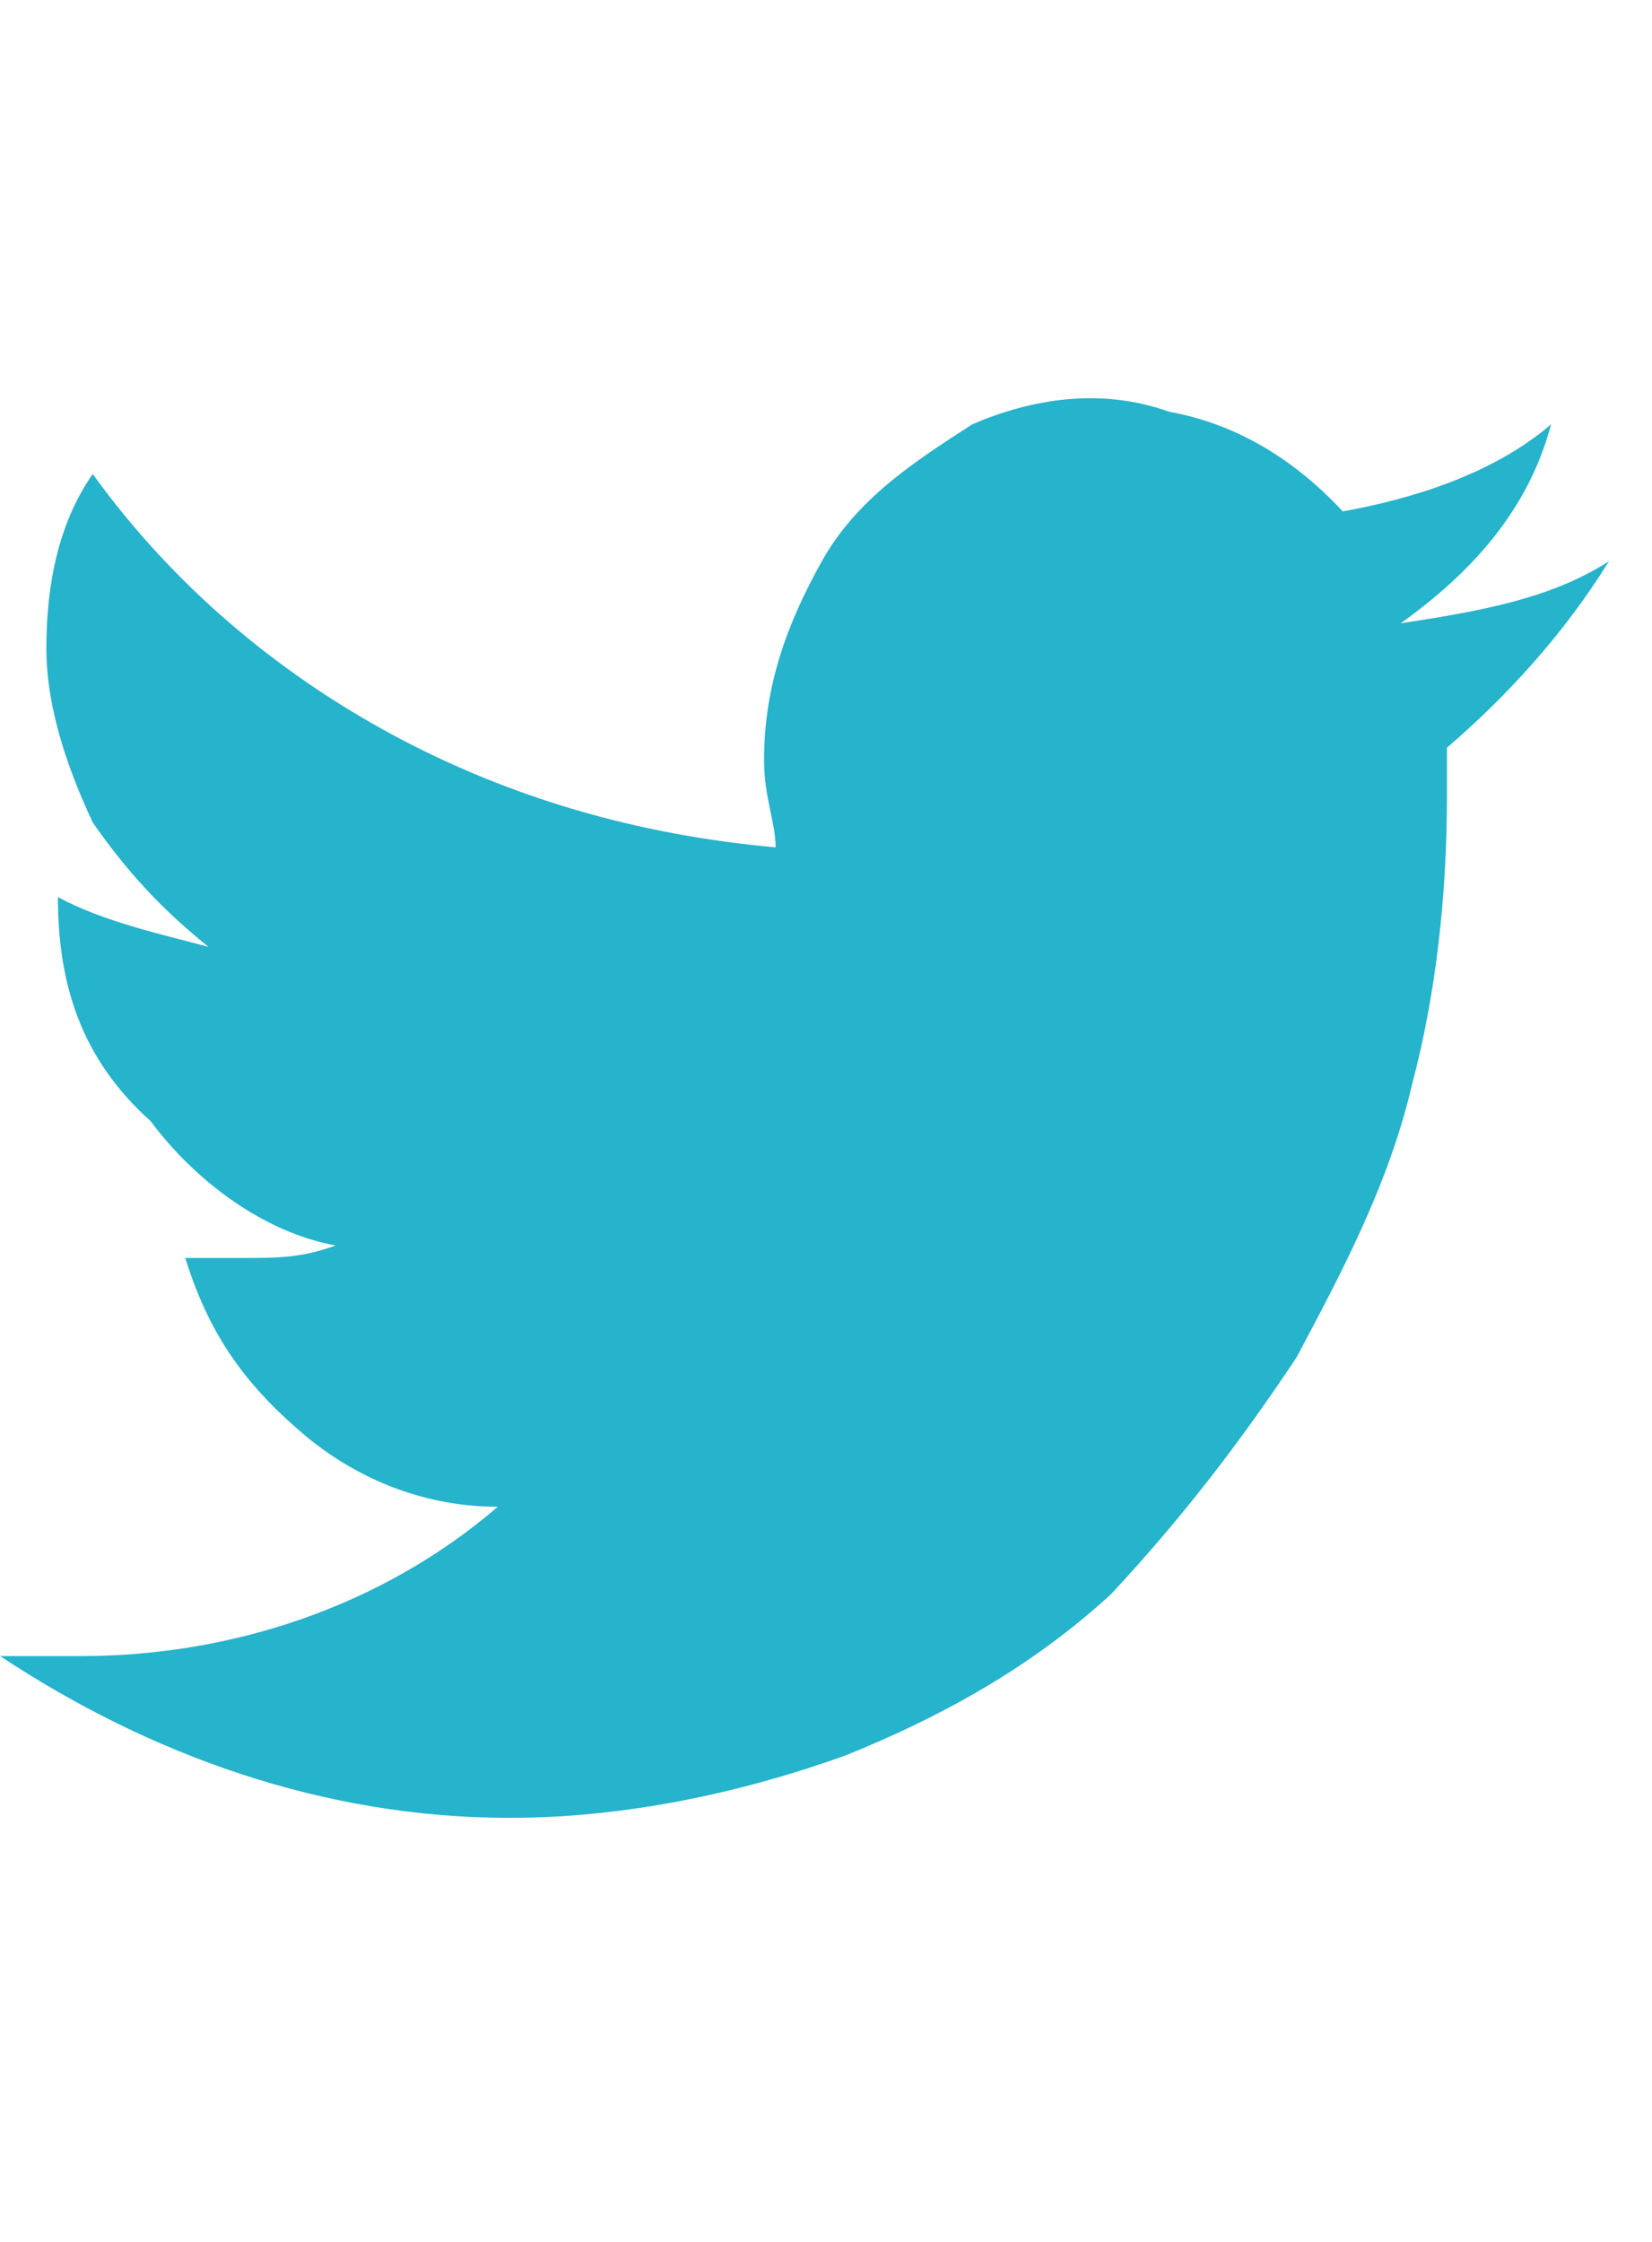 <svg width="28" height="38" viewBox="0 0 16 14" fill="none" xmlns="http://www.w3.org/2000/svg">
  <path
    d="M15.584 1.578C15.136 2.301 14.575 2.903 14.014 3.385C14.014 3.506 14.014 3.626 14.014 3.867C14.014 4.832 13.902 5.796 13.678 6.639C13.454 7.604 13.005 8.447 12.557 9.291C11.996 10.134 11.436 10.858 10.763 11.581C9.978 12.304 9.082 12.786 8.185 13.147C7.176 13.509 6.055 13.75 4.934 13.75C3.14 13.75 1.458 13.147 0.001 12.183C0.225 12.183 0.449 12.183 0.785 12.183C2.243 12.183 3.7 11.701 4.821 10.737C4.149 10.737 3.476 10.496 2.916 10.014C2.355 9.532 2.019 9.05 1.794 8.327C2.019 8.327 2.243 8.327 2.355 8.327C2.691 8.327 2.916 8.327 3.252 8.206C2.579 8.086 1.907 7.604 1.458 7.001C0.785 6.398 0.561 5.675 0.561 4.832C1.01 5.073 1.57 5.193 2.019 5.314C1.57 4.952 1.234 4.591 0.898 4.109C0.673 3.626 0.449 3.024 0.449 2.421C0.449 1.819 0.561 1.216 0.898 0.734C1.682 1.819 2.691 2.662 3.812 3.265C4.934 3.867 6.167 4.229 7.512 4.35C7.512 4.109 7.4 3.867 7.4 3.506C7.4 2.783 7.624 2.18 7.96 1.578C8.297 0.975 8.857 0.613 9.418 0.252C9.978 0.011 10.651 -0.11 11.324 0.131C11.996 0.252 12.557 0.613 13.005 1.096C13.678 0.975 14.463 0.734 15.023 0.252C14.799 1.096 14.239 1.698 13.566 2.18C14.351 2.06 15.023 1.939 15.584 1.578Z"
    fill="#26b3cc" />
</svg>
